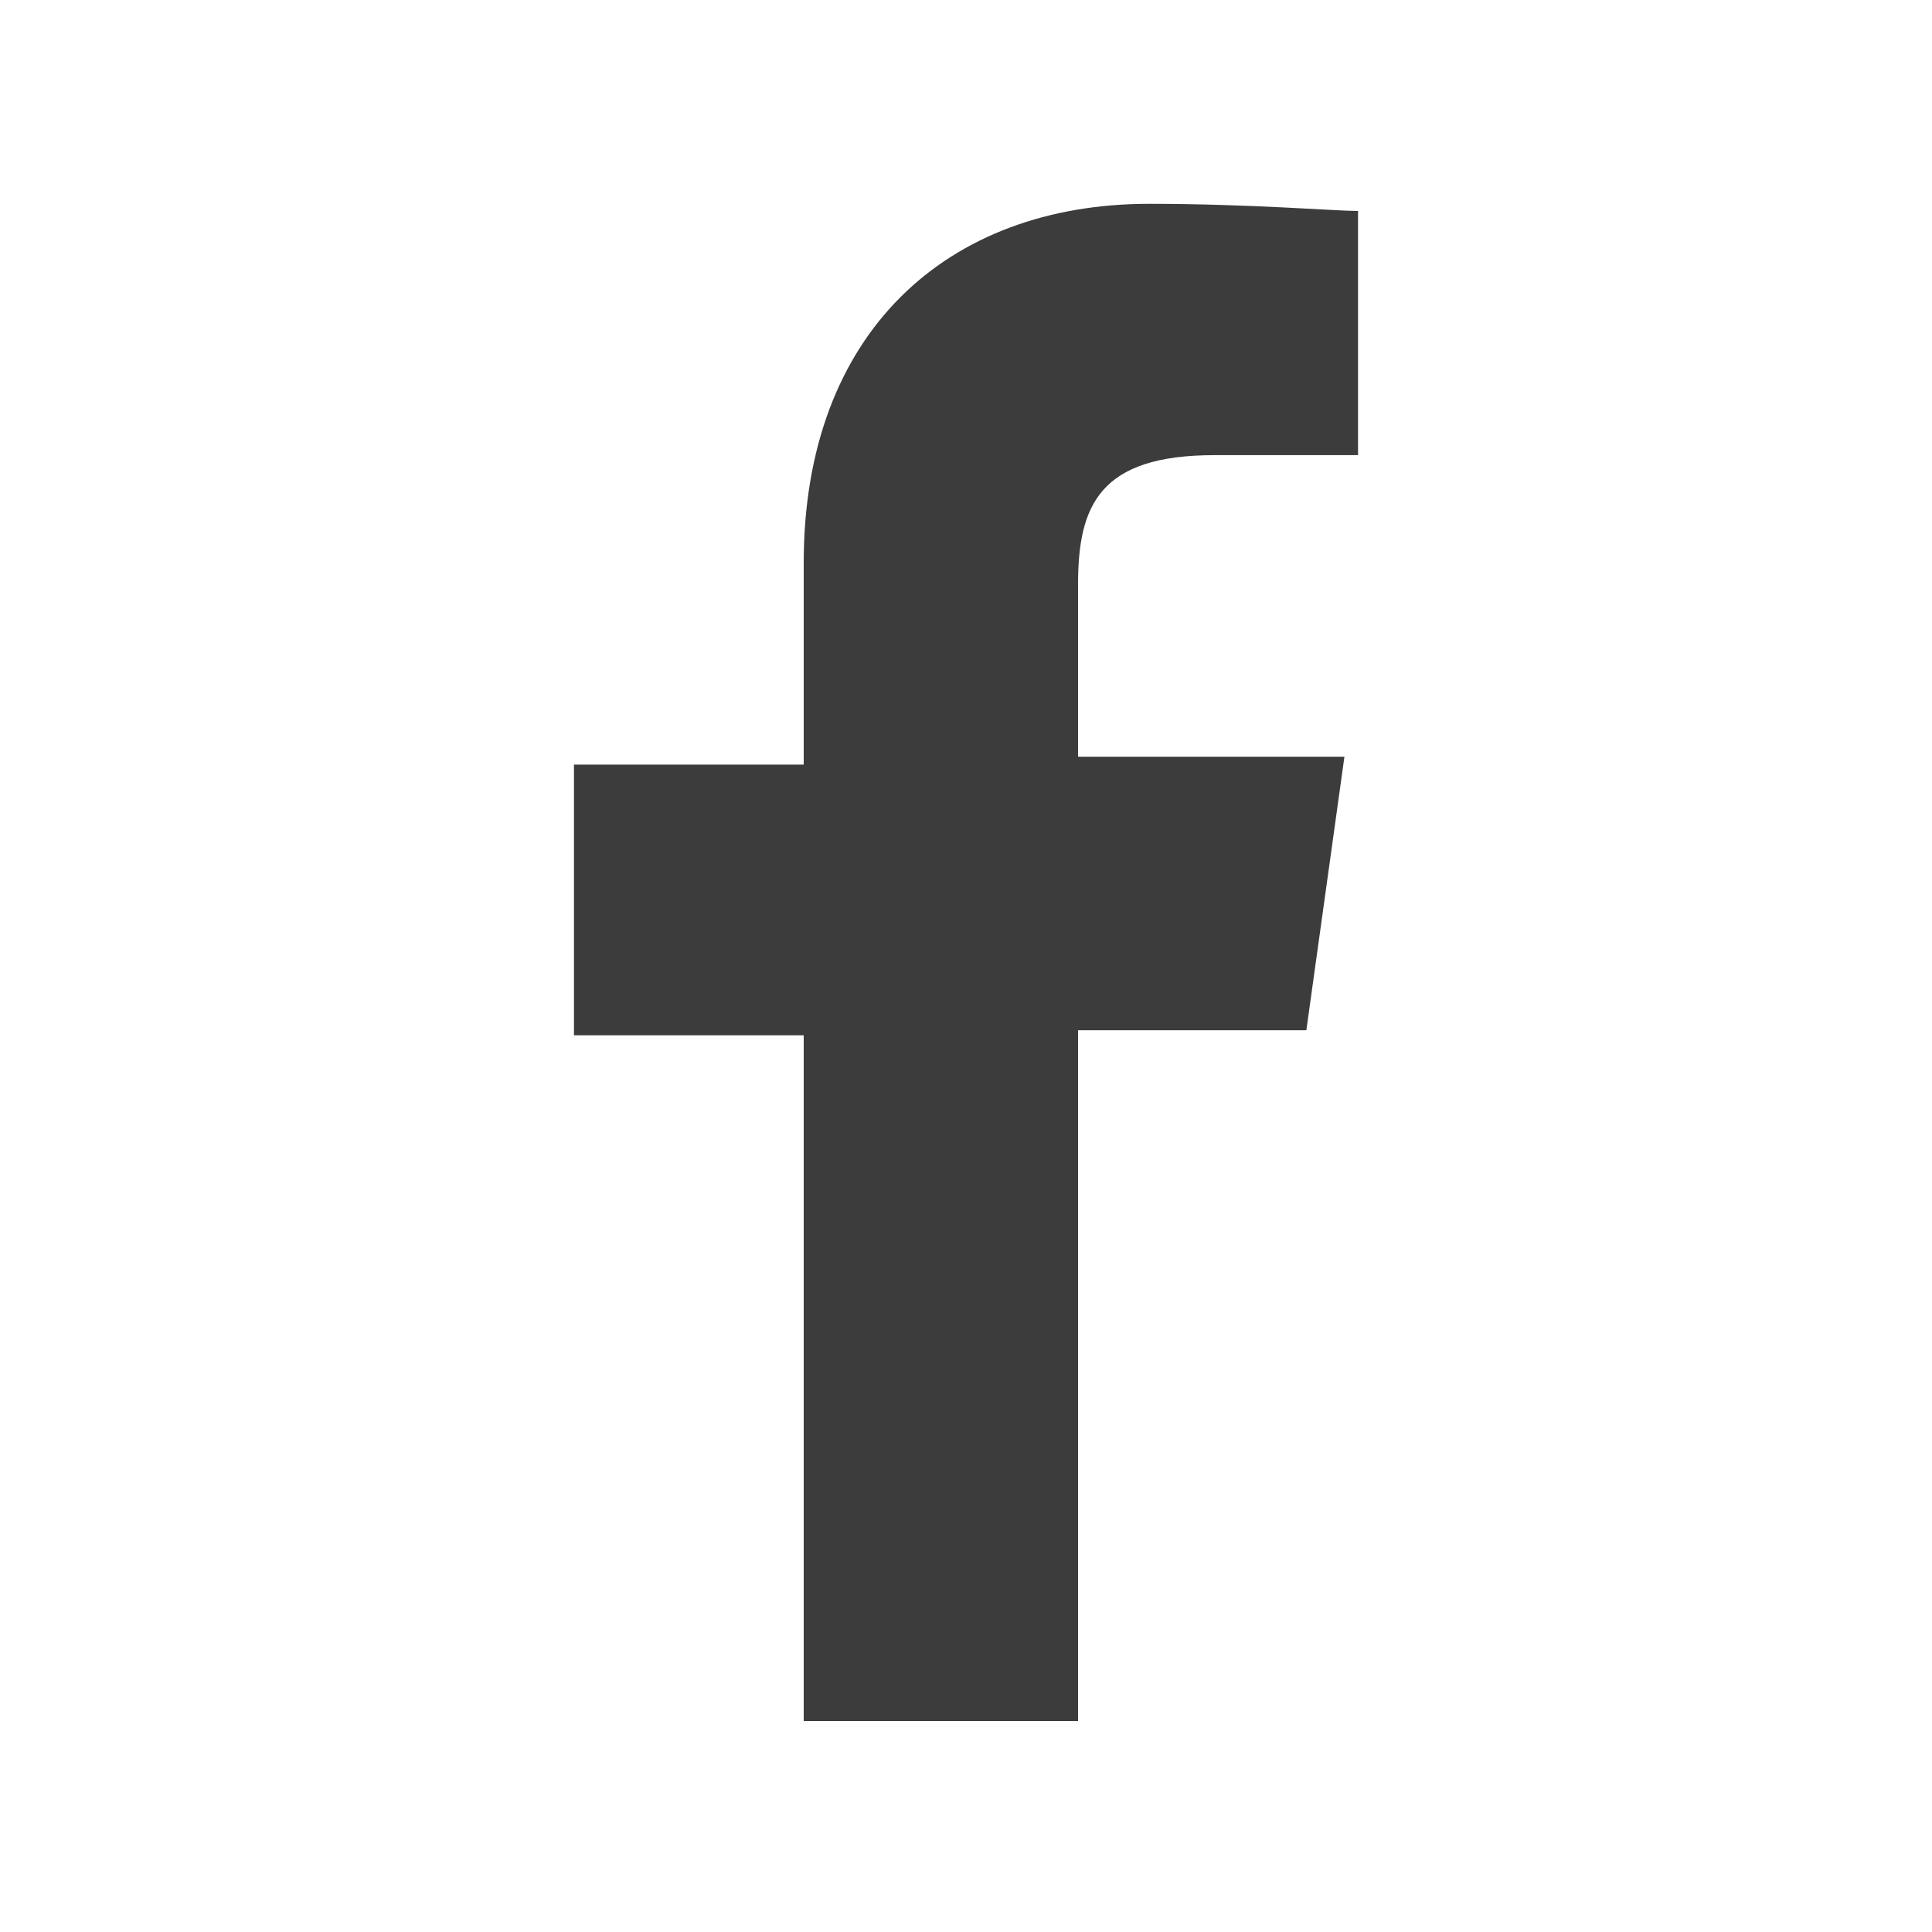<svg width="24" height="24" viewBox="0 0 24 24" fill="none" xmlns="http://www.w3.org/2000/svg">
<path d="M9.984 21.468V12.861H7.13V9.498H9.984V6.992C9.984 4.128 11.768 2.532 14.274 2.532C15.523 2.532 16.594 2.621 16.87 2.621V5.654H15.086C13.659 5.654 13.392 6.278 13.392 7.259V9.4H16.701L16.228 12.798H13.392V21.379H9.984V21.468Z" fill="#3D3C3C"/>
</svg>
